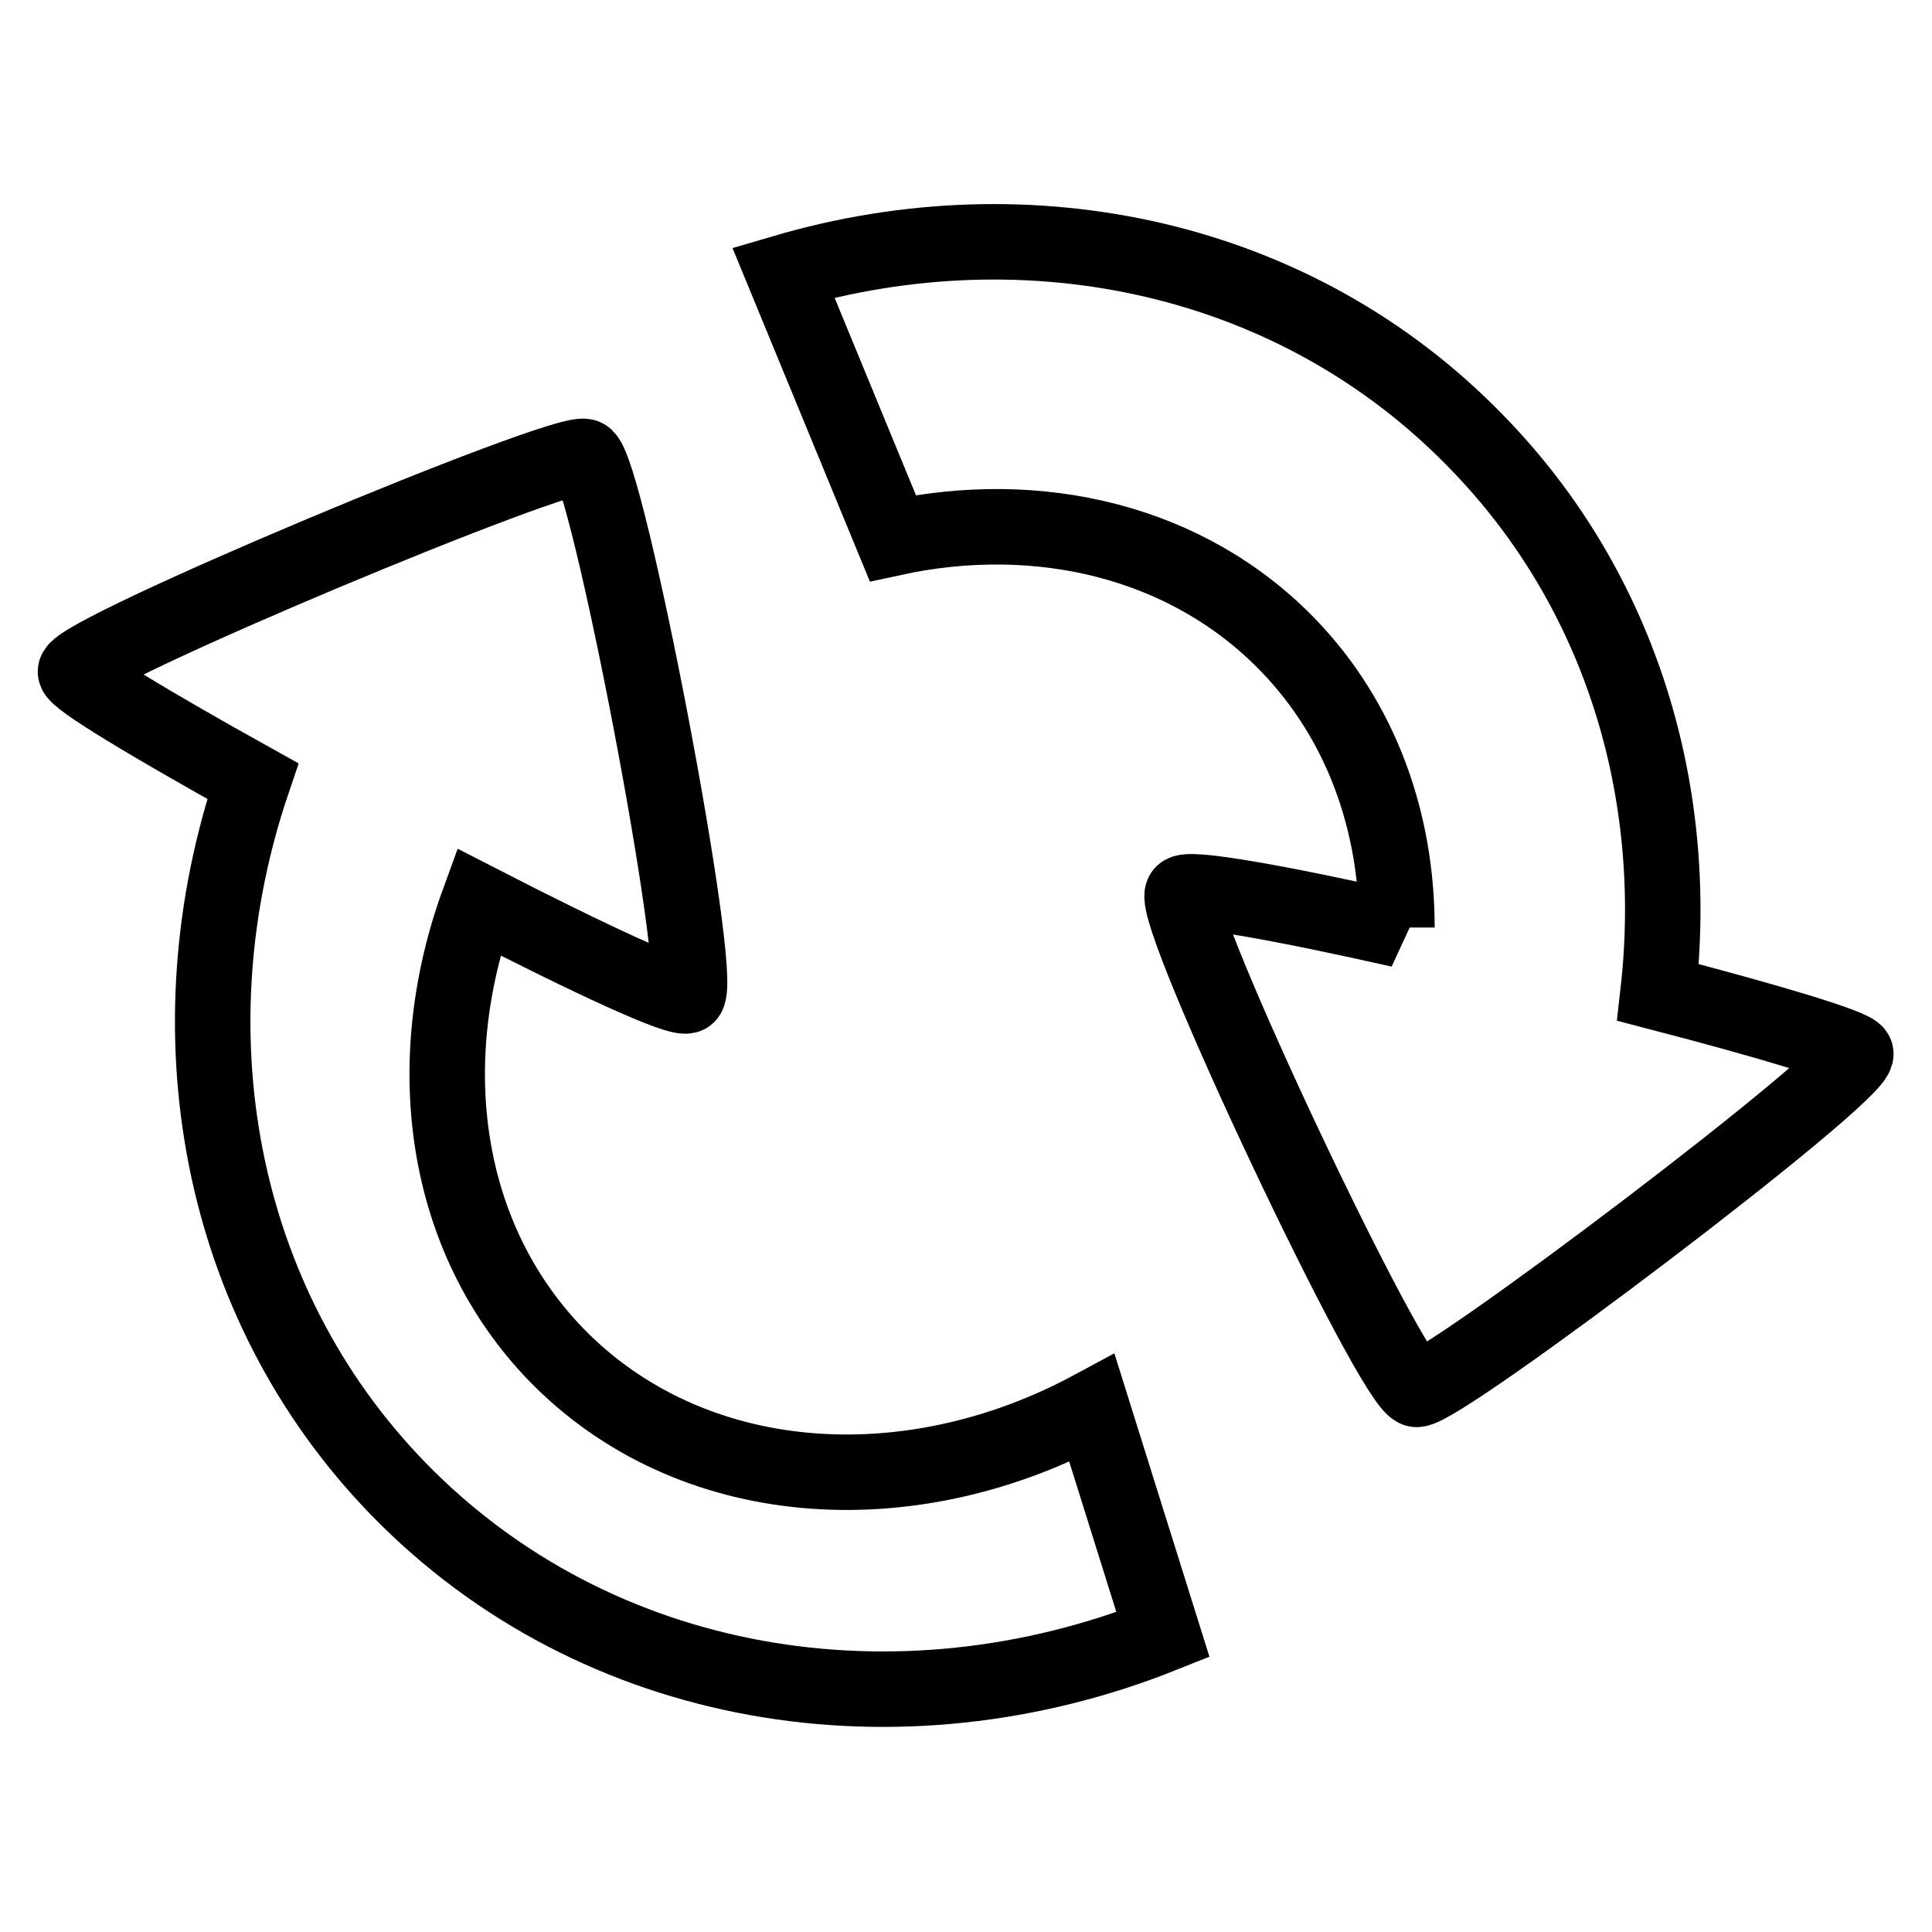 <?xml version="1.0" encoding="utf-8"?>
<!-- Svg Vector Icons : http://www.onlinewebfonts.com/icon -->
<!DOCTYPE svg PUBLIC "-//W3C//DTD SVG 1.1//EN" "http://www.w3.org/Graphics/SVG/1.1/DTD/svg11.dtd">
<svg version="1.1" xmlns="http://www.w3.org/2000/svg" xmlns:xlink="http://www.w3.org/1999/xlink" x="0px" y="0px" viewBox="0 0 256 256" enable-background="new 0 0 256 256" xml:space="preserve">
<g> <path stroke-width="10" fill-opacity="0" stroke="#000000"  d="M73.7,179.5c-15-15.5-18.1-38.6-10.3-60c14.6,7.5,26.8,13.2,27.7,12.4c2.3-2.3-10.7-70.3-13.6-71.4 C74.6,59.4,10,86.4,10,89c0,1,10.2,7.1,23.5,14.5c-11.1,32.7-4.9,68.9,19.3,93.8c26.3,27,66.3,33.3,101.3,19.3l-9.4-30 C120.2,199.8,91.4,197.7,73.7,179.5z M219.7,131.5c3-26.4-4.8-53.2-24-72.9c-23.9-24.7-59.3-32.1-91.9-22.5l14.5,35.2 c19.3-4.2,39,0.4,52.3,14.1c9.8,10.1,14.5,23.5,14.5,37.5l0.4,0.3c-15.5-3.5-28.2-5.8-28.8-4.8c-1.7,2.8,27.9,65.4,31,65.7 c3.1,0.3,58.9-41.9,58.2-44.5C245.7,138.7,234.3,135.3,219.7,131.5L219.7,131.5z"/></g>
</svg>